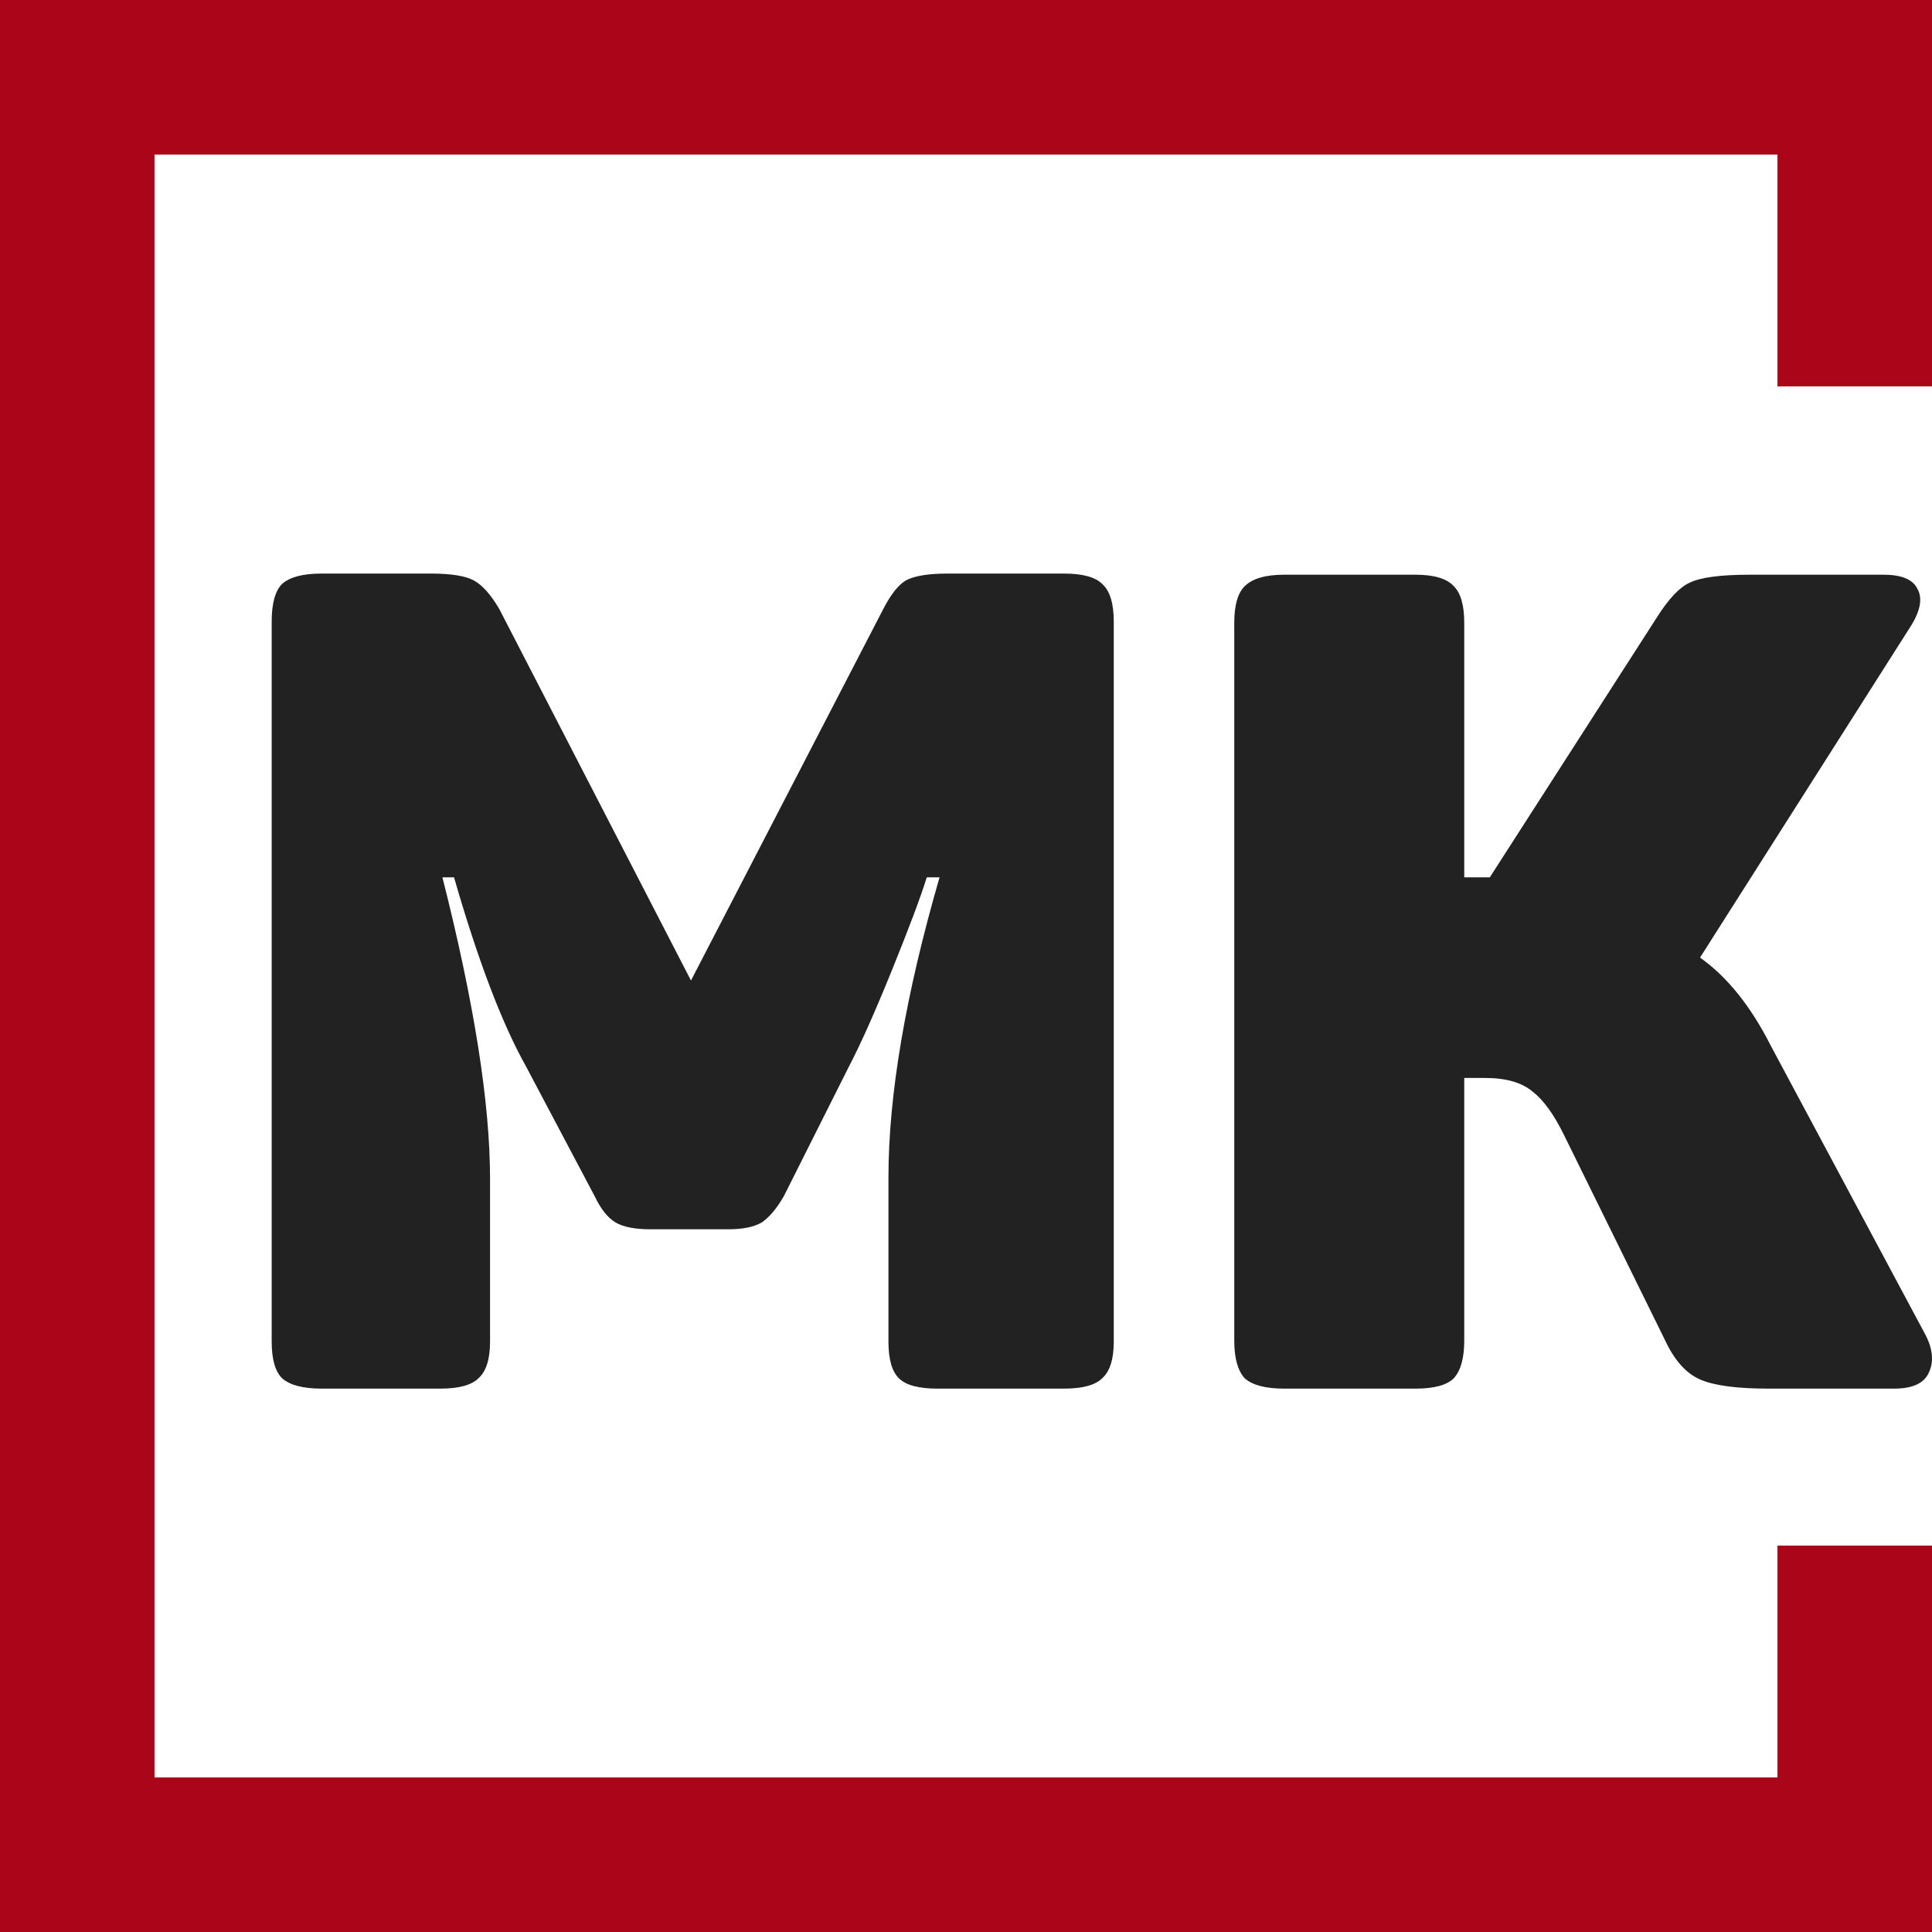 <svg width="120" height="120" viewBox="0 0 120 120" fill="none" xmlns="http://www.w3.org/2000/svg">
<g clip-path="url(#clip0_17532_16)">
<path d="M66.076 35.625C67.231 35.625 68.024 35.839 68.457 36.266C68.938 36.693 69.178 37.476 69.178 38.615V83.331C69.178 84.422 68.938 85.182 68.457 85.609C68.024 86.036 67.231 86.25 66.076 86.25H58.213C57.059 86.25 56.265 86.036 55.832 85.609C55.399 85.182 55.183 84.422 55.183 83.331V73.149C55.183 68.022 56.241 61.804 58.357 54.494H57.563C57.179 55.728 56.457 57.65 55.399 60.261C54.341 62.872 53.451 64.865 52.73 66.242L48.69 74.288C48.257 75.047 47.8 75.593 47.319 75.926C46.838 76.21 46.141 76.353 45.227 76.353H40.394C39.432 76.353 38.71 76.21 38.229 75.926C37.748 75.641 37.315 75.095 36.931 74.288L32.674 66.242C31.183 63.584 29.692 59.668 28.201 54.494H27.48C29.452 62.279 30.438 68.521 30.438 73.22V83.331C30.438 84.422 30.197 85.182 29.716 85.609C29.284 86.036 28.49 86.25 27.336 86.25H19.977C18.823 86.25 18.005 86.036 17.524 85.609C17.091 85.182 16.875 84.422 16.875 83.331V38.615C16.875 37.476 17.091 36.693 17.524 36.266C18.005 35.839 18.823 35.625 19.977 35.625H26.759C28.009 35.625 28.899 35.767 29.428 36.052C29.957 36.337 30.486 36.93 31.015 37.832L42.918 60.902L54.822 37.904C55.303 36.954 55.784 36.337 56.265 36.052C56.794 35.767 57.66 35.625 58.862 35.625H66.076Z" fill="#222222"/>
<path d="M119.515 82.761C120.044 83.71 120.14 84.541 119.804 85.253C119.515 85.918 118.794 86.25 117.639 86.25H109.848C107.876 86.25 106.457 86.06 105.592 85.68C104.726 85.301 104.004 84.494 103.427 83.26L97.151 70.514C96.525 69.233 95.876 68.331 95.203 67.809C94.53 67.239 93.544 66.954 92.245 66.954H90.947V83.26C90.947 84.351 90.73 85.135 90.297 85.609C89.864 86.036 89.071 86.25 87.916 86.25H79.764C78.61 86.25 77.793 86.036 77.312 85.609C76.879 85.135 76.662 84.351 76.662 83.26V38.687C76.662 37.595 76.879 36.836 77.312 36.408C77.793 35.934 78.61 35.696 79.764 35.696H87.916C89.071 35.696 89.864 35.934 90.297 36.408C90.73 36.836 90.947 37.595 90.947 38.687V54.494H91.957H92.534L102.922 38.331C103.644 37.191 104.317 36.479 104.942 36.195C105.616 35.862 106.866 35.696 108.694 35.696H116.99C118.096 35.696 118.794 35.981 119.082 36.551C119.419 37.12 119.299 37.88 118.721 38.829L105.592 59.478C107.275 60.664 108.742 62.492 109.992 64.96L119.515 82.761Z" fill="#222222"/>
<path d="M9.6 9.6H110.4V24H120V0H0V120H120V96H110.4V110.4H9.6V9.6Z" fill="#AA0519"/>
</g>
<defs>
<clipPath id="clip0_17532_16">
<rect width="120" height="120" fill="white"/>
</clipPath>
</defs>
</svg>